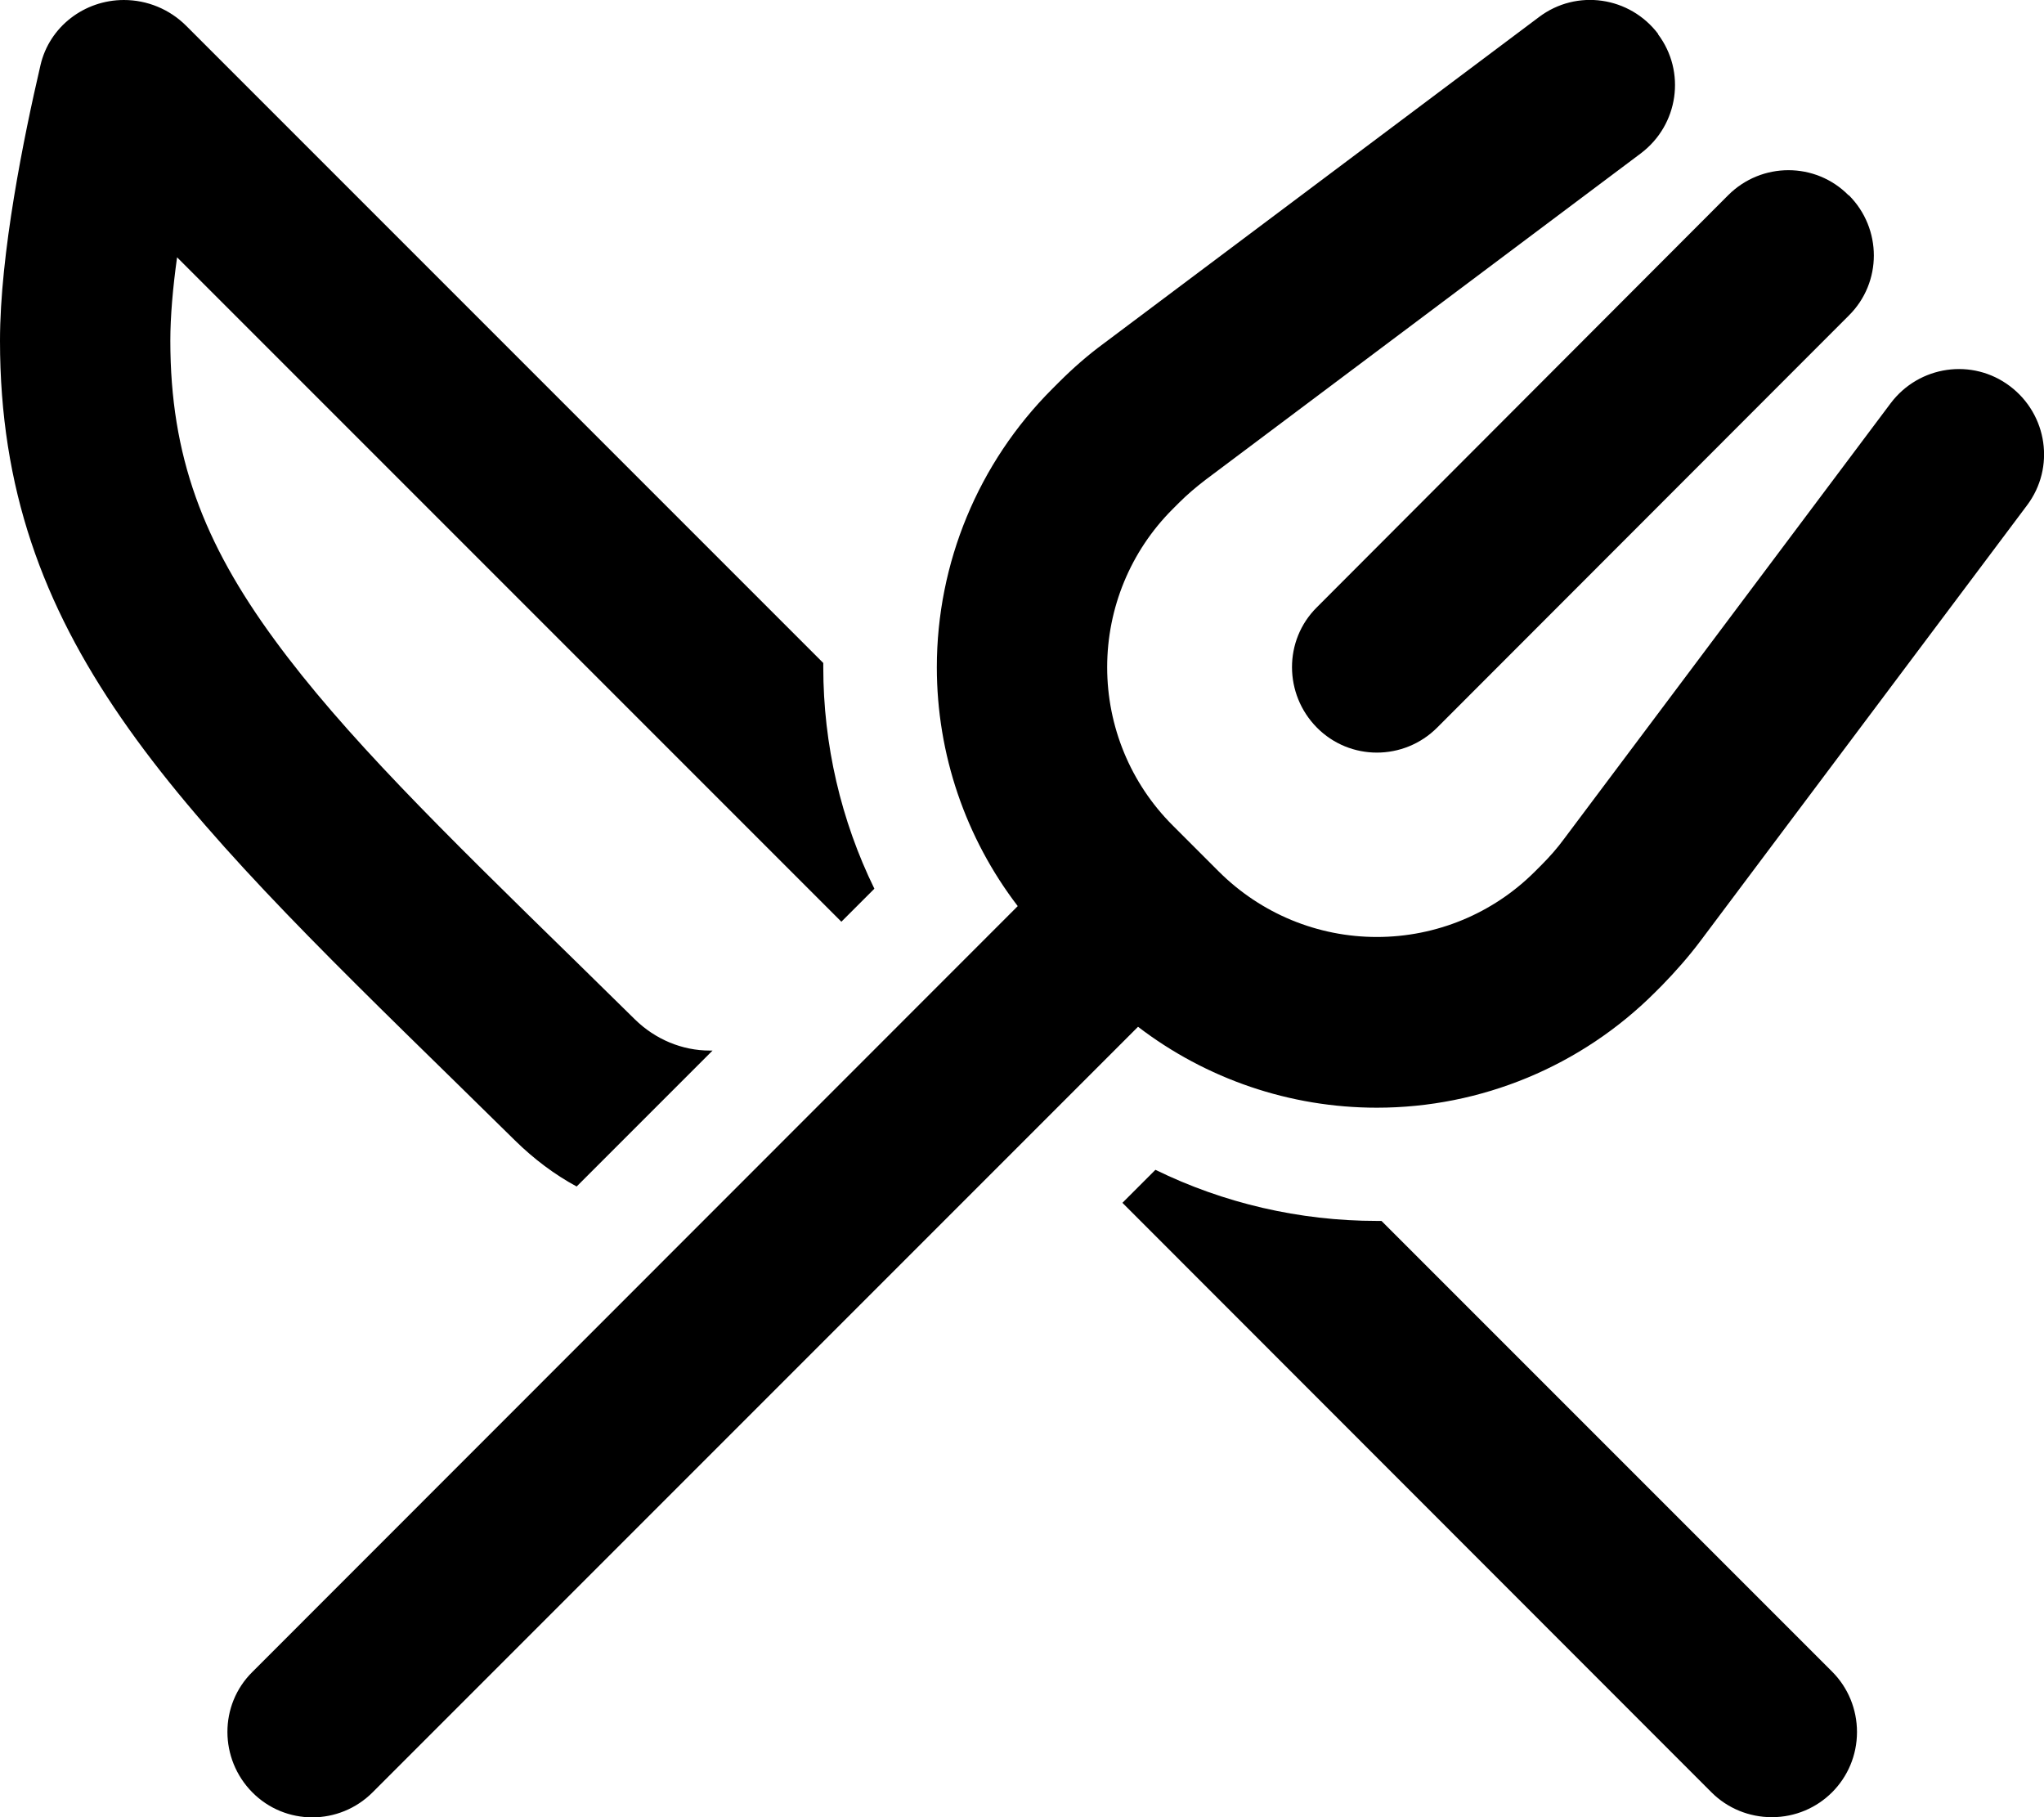 <svg xmlns="http://www.w3.org/2000/svg" viewBox="0 0 576 512"><!--! Font Awesome Pro 6.3.0 by @fontawesome - https://fontawesome.com License - https://fontawesome.com/license (Commercial License) Copyright 2023 Fonticons, Inc. --><path d="M467.2 9.6c8 10.6 5.8 25.6-4.8 33.6l-122.7 92c-2.6 2-5.1 4.1-7.4 6.4l-1.9 1.9C318.6 155.3 312 171.3 312 188s6.6 32.7 18.4 44.5l6.5 6.5 0 0 0 0 6.5 6.5C355.3 257.4 371.3 264 388 264s32.7-6.6 44.5-18.4l1.9-1.9c2.3-2.3 4.5-4.8 6.4-7.4l92-122.7c8-10.6 23-12.8 33.6-4.8s12.8 23 4.8 33.6l-92 122.7c-3.3 4.4-7 8.6-10.9 12.6l-1.9 1.9c-20.8 20.8-49 32.5-78.4 32.5c-24.5 0-48.1-8.1-67.3-22.8L105 505c-9.4 9.4-24.6 9.4-33.9 0s-9.4-24.6 0-33.9L286.8 255.3C272.1 236.1 264 212.5 264 188c0-29.4 11.7-57.6 32.5-78.4l1.9-1.9c3.9-3.9 8.1-7.6 12.6-10.9l122.7-92c10.6-8 25.6-5.8 33.6 4.8zM521 55c9.4 9.4 9.4 24.6 0 33.9L405 205c-9.4 9.4-24.6 9.4-33.9 0s-9.4-24.6 0-33.9L487 55c9.4-9.4 24.6-9.4 33.9 0zM388 344l1.3 0 127 127c4.5 4.5 7 10.6 7 17c0 13.3-10.7 24-24 24c-6.4 0-12.5-2.5-17-7L316.3 338.9l9.3-9.3C344.8 339 366.2 344 388 344zM237.1 259.7L49.9 72.5C48.7 81.1 48 89.2 48 96c0 32.5 9.3 56.9 29.4 84.3c19.4 26.5 46.8 53.4 85.2 90.9l0 0 0 0c5.2 5.1 10.6 10.4 16.3 16c5.8 5.7 13.4 8.8 21.1 8.8c.3 0 .5 0 .8 0l-38.3 38.3c-6.3-3.4-12.1-7.8-17.3-12.9c-5.6-5.5-11-10.8-16.3-16C48.2 226.5 0 179.3 0 96C0 71.5 6.7 38.6 11.4 18.4C13.9 7.5 23.8 0 34.9 0c6.6 0 12.9 2.6 17.6 7.3L232 186.8l0 1.2c0 21.8 5 43.2 14.4 62.4l-9.3 9.3z"/></svg>